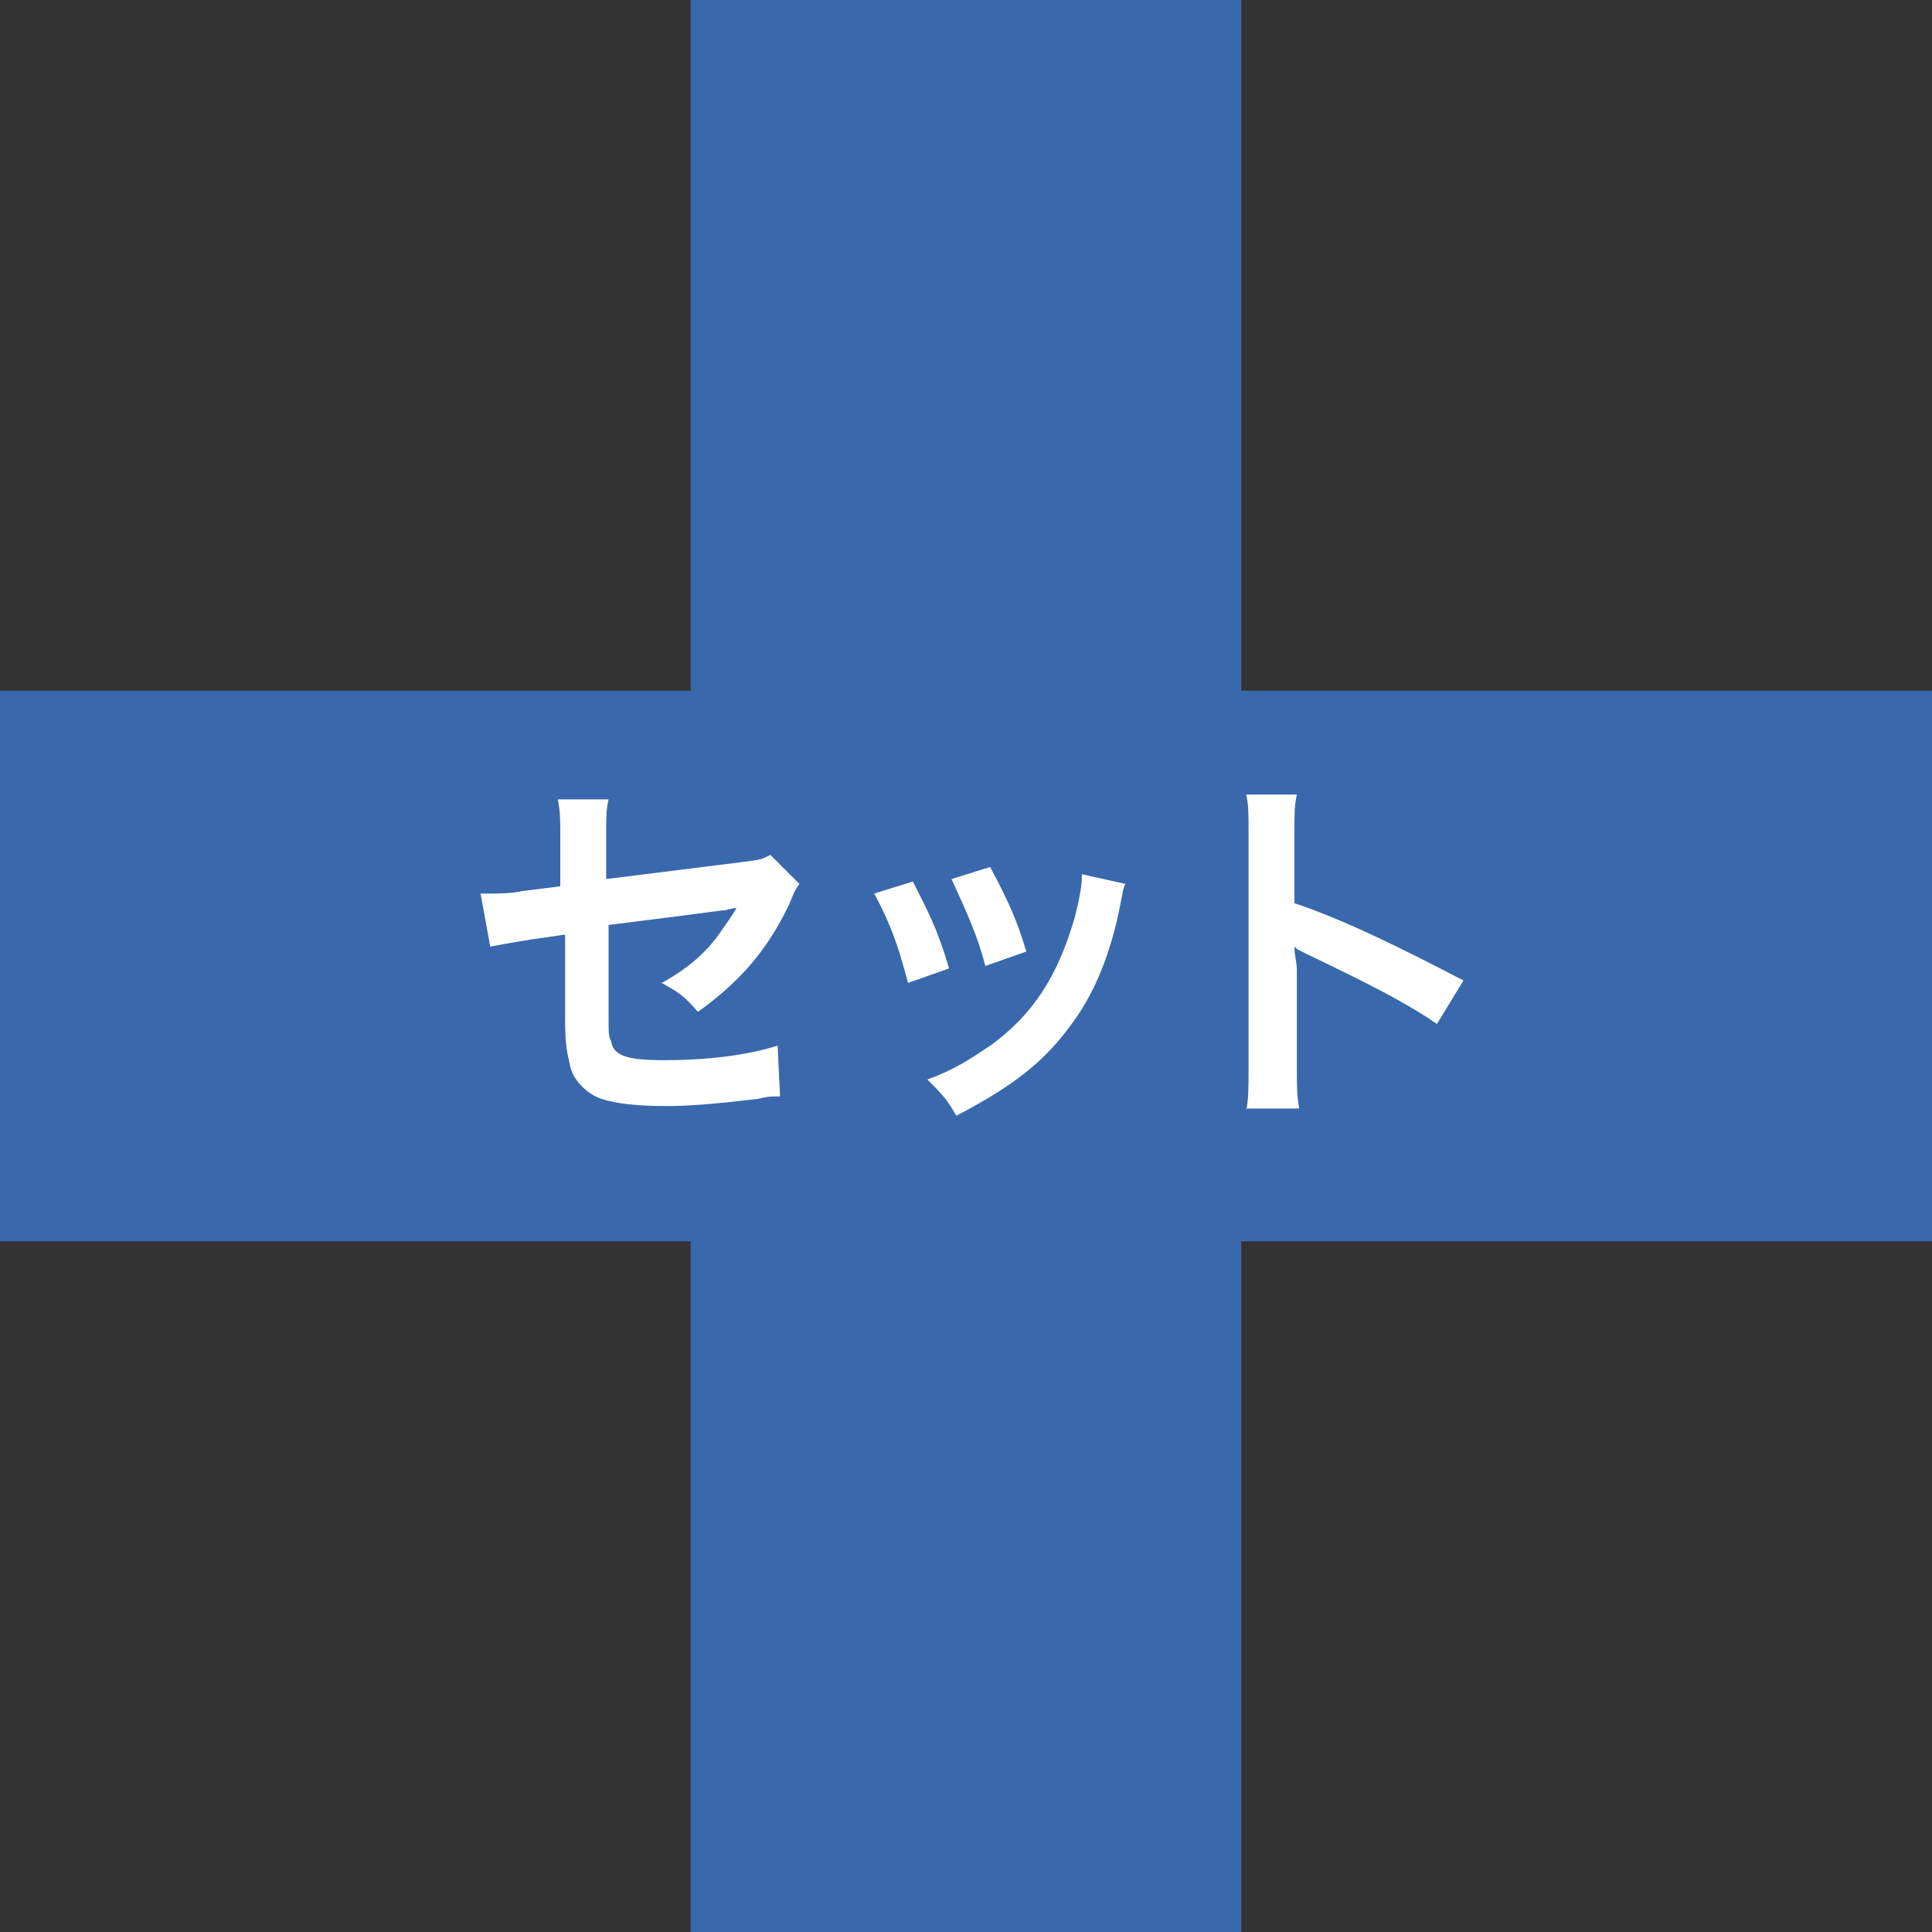 <?xml version="1.0" encoding="utf-8"?>
<!-- Generator: Adobe Illustrator 26.5.3, SVG Export Plug-In . SVG Version: 6.00 Build 0)  -->
<svg version="1.1" xmlns="http://www.w3.org/2000/svg" xmlns:xlink="http://www.w3.org/1999/xlink" x="0px" y="0px"
	 viewBox="0 0 80 80" style="enable-background:new 0 0 80 80;" xml:space="preserve">
<rect x="0" y="0" width="80" height="80" fill="#333333" stroke="none"/>
<style type="text/css">
	.st0{fill:#3A68AC;}
	.st1{fill:#FFFFFF;}
</style>
<g id="レイヤー_1">
</g>
<g id="_x33_">
	<g>
		
			<rect x="0" y="28.6" transform="matrix(-1.836970e-16 1 -1 -1.836970e-16 80 5.918821e-12)" class="st0" width="80" height="22.8"/>
		<rect y="28.6" transform="matrix(-1 -1.224647e-16 1.224647e-16 -1 80 80)" class="st0" width="80" height="22.8"/>
		<g>
			<path class="st1" d="M33.1,36.6c-0.2,0.3-0.2,0.3-0.4,0.8c-0.9,1.9-2,3.2-3.8,4.5c-0.6-0.7-0.8-0.8-1.5-1.2
				c1.1-0.6,1.9-1.3,2.5-2.2c0.2-0.3,0.3-0.4,0.6-0.9c-0.2,0-0.4,0.1-0.6,0.1c-1.5,0.2-3.1,0.4-4.7,0.6v3.5c0,1.1,0,1.1,0.1,1.3
				c0.1,0.6,0.6,0.8,2.2,0.8c1.8,0,3.4-0.2,4.7-0.6l0.1,2.1c-0.4,0-0.5,0-0.9,0.1c-1.7,0.2-2.8,0.3-3.8,0.3c-1.2,0-2.1-0.1-2.7-0.3
				c-0.6-0.2-1.2-0.8-1.3-1.4c-0.1-0.5-0.2-0.7-0.2-1.9v-3.5l-1.4,0.2c-1.2,0.2-1.2,0.2-1.7,0.3L19.9,37c0.2,0,0.3,0,0.4,0
				c0.3,0,0.9,0,1.3-0.1l1.6-0.2v-2.1c0-0.8,0-0.9-0.1-1.5h2.1c-0.1,0.4-0.1,0.8-0.1,1.4v1.9l5.6-0.7c0.8-0.1,0.8-0.1,1.2-0.3
				L33.1,36.6z"/>
			<path class="st1" d="M37.8,36.5c0.6,1.2,1,1.9,1.5,3.6l-1.7,0.6c-0.4-1.5-0.7-2.4-1.4-3.7L37.8,36.5z M46.6,36.6
				c-0.1,0.2-0.1,0.3-0.2,0.8c-0.4,2.1-1.1,3.8-2.1,5.1c-1.1,1.5-2.4,2.5-4.7,3.7c-0.4-0.7-0.6-0.9-1.2-1.5c1.1-0.4,1.7-0.8,2.6-1.4
				c1.8-1.3,2.8-2.9,3.5-5.3c0.2-0.8,0.3-1.3,0.3-1.8L46.6,36.6z M41,35.9c0.8,1.5,1.1,2.2,1.5,3.5L40.8,40
				c-0.3-1.2-0.8-2.3-1.4-3.6L41,35.9z"/>
			<path class="st1" d="M51.6,46c0.1-0.5,0.1-0.9,0.1-1.7v-9.8c0-0.8,0-1.2-0.1-1.6h2.1c-0.1,0.5-0.1,0.7-0.1,1.6v2.9
				c2.1,0.7,4.5,1.9,7,3.2l-1.1,1.8c-1.3-0.9-2.9-1.7-5.4-2.9c-0.4-0.2-0.4-0.2-0.5-0.3c0,0.4,0.1,0.6,0.1,1v4c0,0.8,0,1.2,0.1,1.7
				H51.6z"/>
		</g>
	</g>
</g>
</svg>
